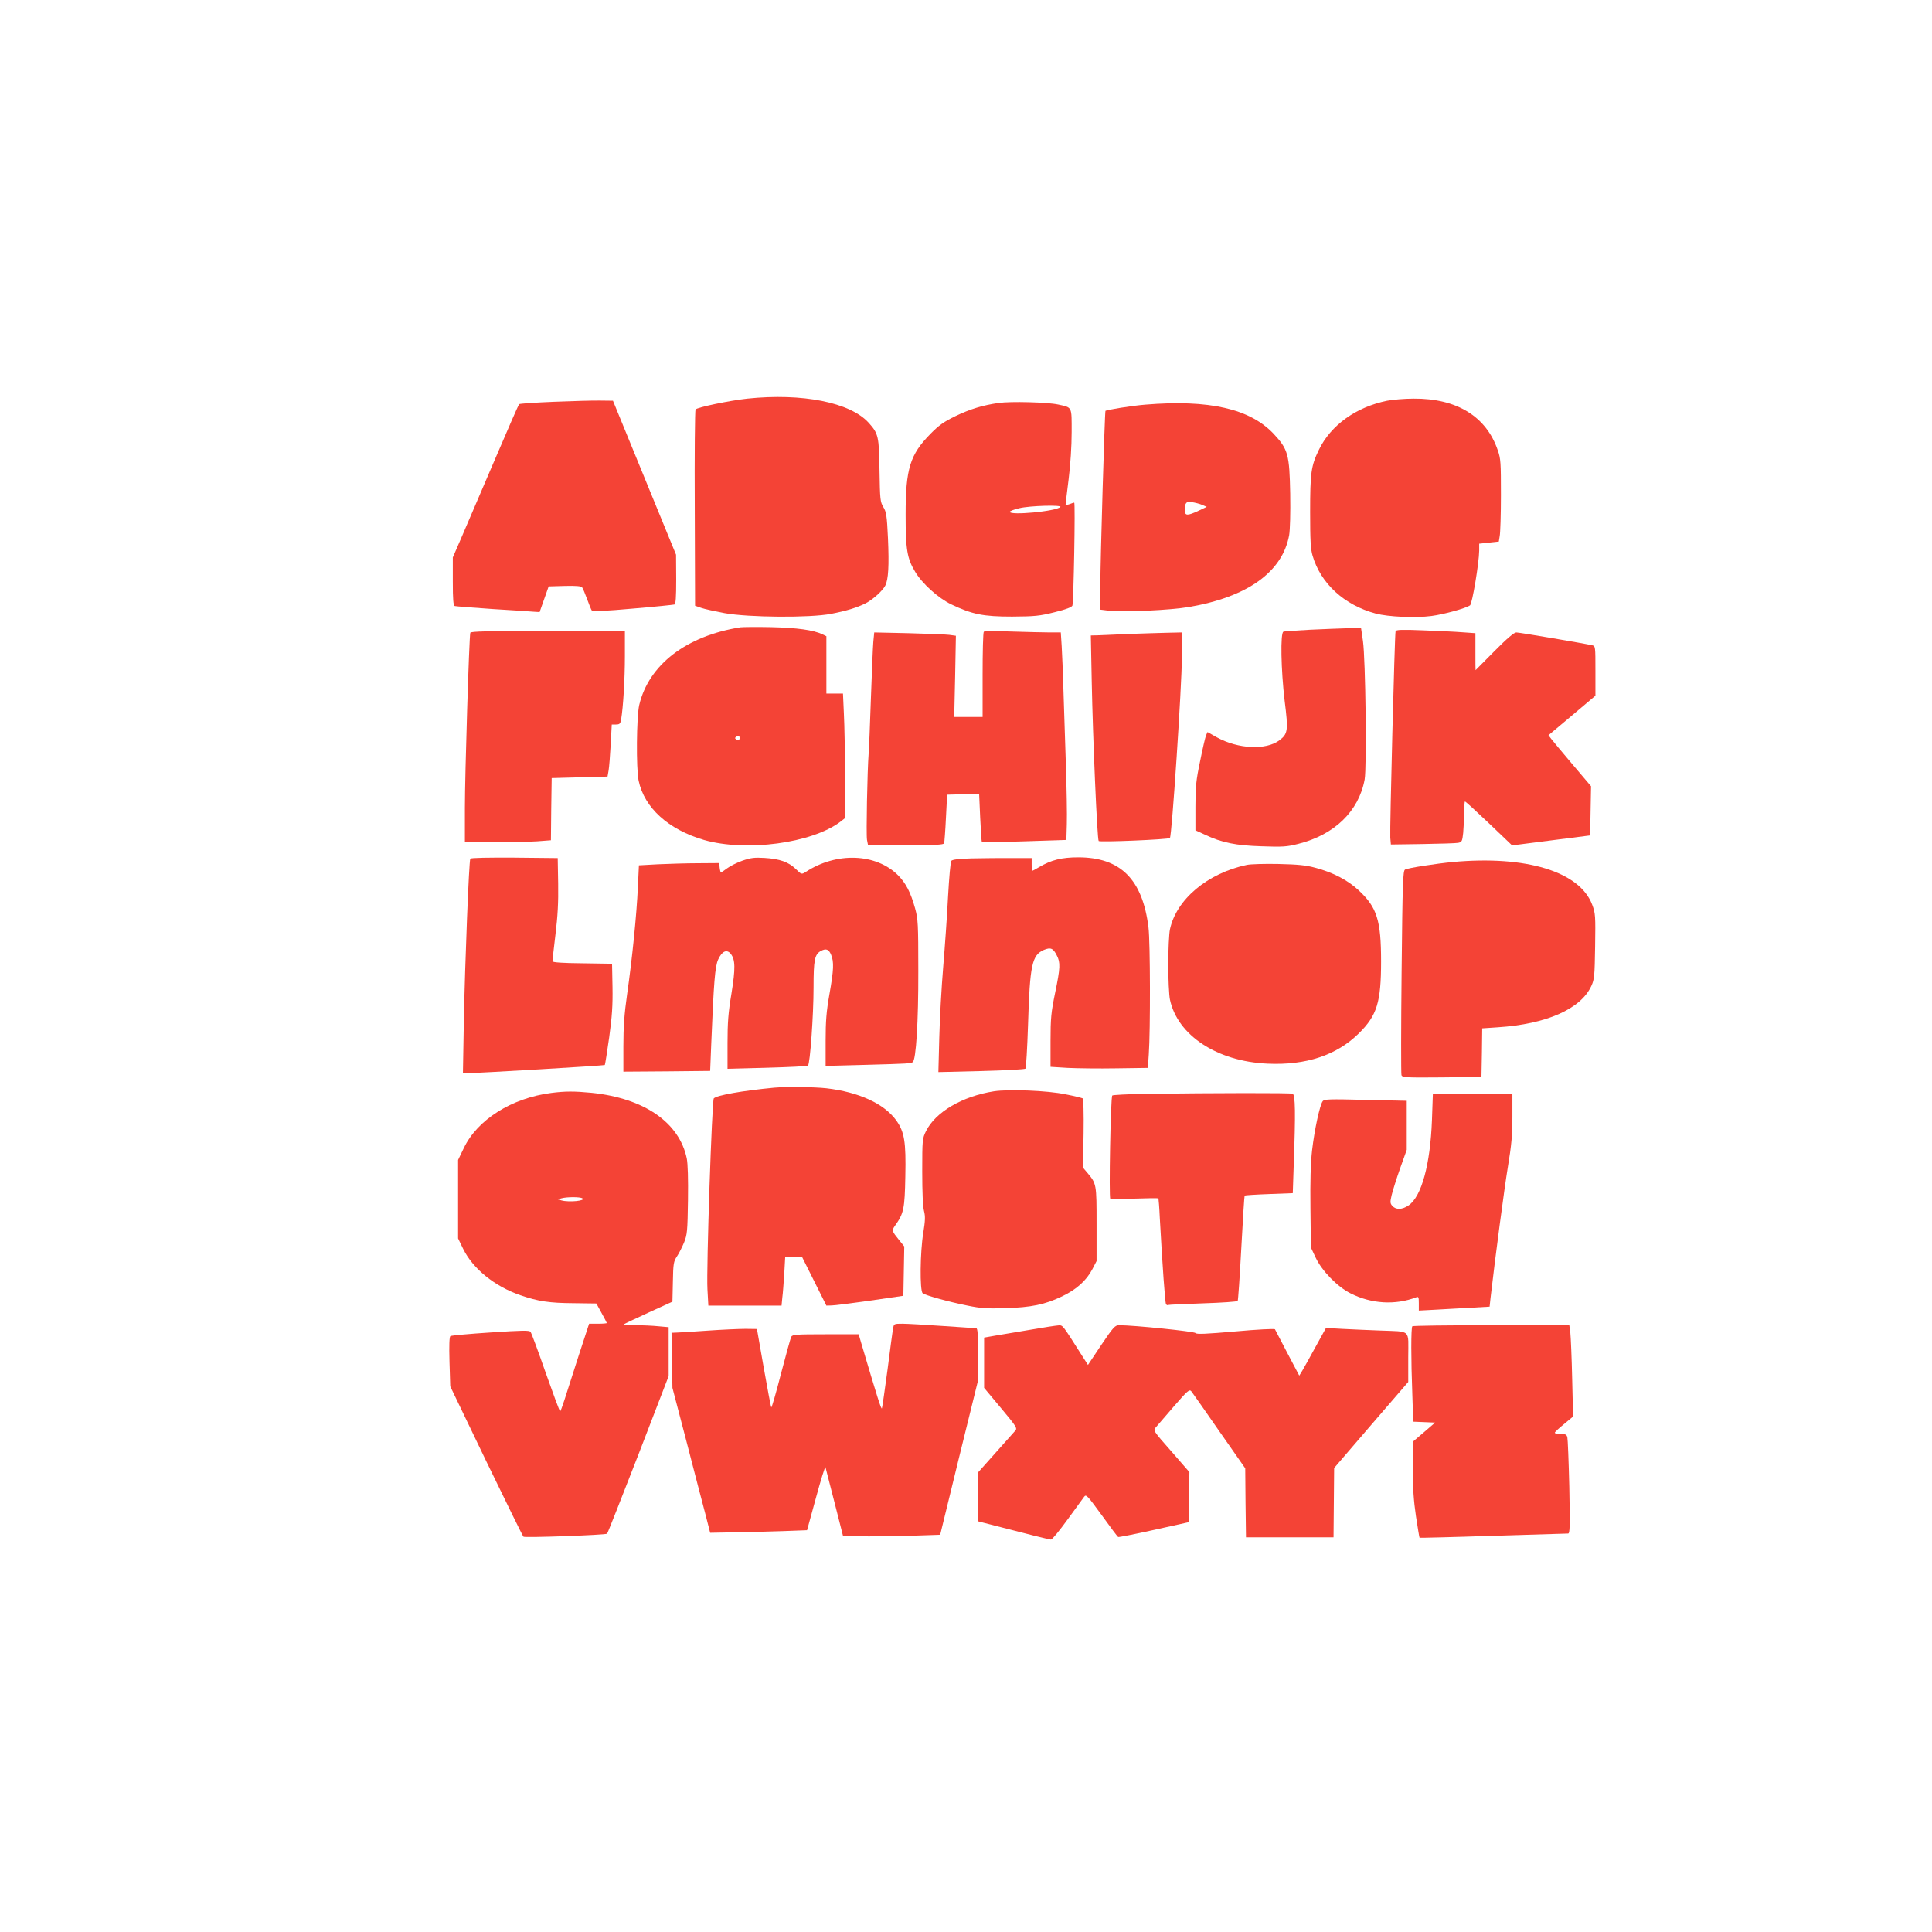 <?xml version="1.0" standalone="no"?>
<!DOCTYPE svg PUBLIC "-//W3C//DTD SVG 20010904//EN"
 "http://www.w3.org/TR/2001/REC-SVG-20010904/DTD/svg10.dtd">
<svg version="1.0" xmlns="http://www.w3.org/2000/svg"
 width="1280pt" height="1280pt" viewBox="0 0 1280 1280"
 preserveAspectRatio="xMidYMid meet">
<g transform="translate(0,1280) scale(0.1,-0.1)"
fill="#f44336" stroke="none">
<path d="M4951 10159 c-119 -13 -334 -58 -343 -72 -4 -7 -7 -302 -5 -656 l2
-644 40 -14 c22 -8 92 -23 155 -35 158 -29 567 -32 705 -5 104 20 174 42 228
69 48 24 114 83 132 118 21 41 26 131 18 315 -7 150 -11 174 -31 206 -20 34
-22 49 -25 240 -3 227 -7 246 -72 318 -122 135 -439 198 -804 160z"/>
<path d="M9190 10145 c-206 -42 -373 -162 -452 -325 -52 -107 -58 -152 -58
-414 0 -183 3 -244 16 -287 54 -185 210 -328 419 -384 84 -22 262 -30 369 -16
83 11 224 50 255 70 15 10 60 281 61 363 l0 46 65 7 65 7 6 37 c4 20 8 142 8
271 0 214 -1 241 -21 297 -76 224 -272 344 -557 342 -61 0 -140 -7 -176 -14z"/>
<path d="M3670 10138 c-124 -5 -228 -12 -231 -16 -4 -4 -79 -176 -167 -382
-88 -206 -186 -433 -216 -504 l-56 -129 0 -159 c0 -118 3 -160 13 -163 6 -2
120 -11 252 -20 132 -8 256 -16 275 -18 l35 -2 30 85 30 85 106 3 c77 2 109
-1 116 -10 5 -7 20 -42 33 -78 13 -36 27 -70 31 -75 5 -7 93 -3 271 13 145 12
269 25 276 27 9 3 12 46 12 167 l-1 163 -209 510 -209 510 -83 1 c-46 1 -184
-3 -308 -8z"/>
<path d="M6615 10130 c-105 -15 -187 -40 -285 -87 -76 -37 -109 -60 -165 -117
-136 -138 -165 -231 -165 -535 0 -233 10 -291 63 -379 47 -79 153 -174 239
-216 139 -66 211 -81 403 -81 152 1 182 4 282 29 77 19 113 33 118 44 8 22 20
682 12 682 -3 0 -17 -4 -31 -10 -14 -5 -26 -6 -26 -2 0 5 9 80 20 168 12 95
20 220 20 311 0 173 5 162 -90 183 -69 15 -315 22 -395 10z m410 -689 c-30
-29 -335 -57 -335 -32 0 5 28 16 63 24 69 17 287 23 272 8z"/>
<path d="M7587 10119 c-87 -7 -255 -34 -263 -41 -5 -5 -34 -991 -34 -1155 l0
-162 57 -7 c94 -11 406 3 533 25 387 67 616 232 661 475 6 36 9 146 7 275 -5
260 -14 294 -109 396 -157 167 -428 229 -852 194z m378 -664 l30 -13 -55 -26
c-73 -34 -90 -34 -90 3 0 51 8 60 48 54 20 -3 51 -11 67 -18z"/>
<path d="M4905 8644 c-358 -57 -607 -248 -670 -515 -18 -78 -21 -420 -4 -501
38 -180 197 -324 433 -393 279 -80 715 -22 904 121 l32 25 -1 277 c-1 152 -4
338 -8 412 l-6 135 -55 0 -55 0 0 190 0 190 -27 13 c-59 28 -166 43 -338 47
-96 2 -188 1 -205 -1z m-7 -744 c-2 -6 -8 -6 -18 0 -13 9 -13 11 0 20 15 10
25 0 18 -20z"/>
<path d="M8680 8628 c-91 -5 -171 -10 -177 -13 -21 -7 -16 -255 8 -457 25
-198 22 -220 -35 -263 -89 -66 -272 -58 -414 20 l-62 35 -10 -23 c-5 -12 -23
-89 -39 -170 -27 -128 -31 -169 -31 -303 l0 -155 63 -29 c111 -53 206 -72 378
-77 136 -5 166 -3 240 16 240 60 401 216 440 426 15 81 6 798 -11 918 l-13 88
-86 -3 c-47 -1 -160 -6 -251 -10z"/>
<path d="M9246 8618 c-6 -20 -39 -1317 -35 -1368 l4 -45 210 3 c116 2 222 5
236 8 24 5 27 10 33 66 3 33 6 94 6 134 0 41 3 74 6 74 4 0 75 -65 159 -145
l153 -146 258 33 259 33 3 163 3 163 -123 145 c-68 80 -131 156 -141 169 l-18
24 156 131 155 131 0 164 c0 162 0 165 -22 170 -52 12 -481 85 -502 85 -15 0
-61 -39 -146 -125 -68 -69 -124 -125 -124 -125 -1 0 -1 55 -1 122 l0 123 -85
6 c-47 4 -165 9 -263 13 -141 6 -178 4 -181 -6z"/>
<path d="M3116 8608 c-8 -27 -36 -944 -36 -1160 l0 -228 193 0 c107 0 235 3
285 6 l92 7 2 206 3 206 185 5 185 5 7 40 c4 22 10 100 14 173 l7 132 28 0
c24 0 29 5 34 33 14 83 25 267 25 420 l0 167 -510 0 c-400 0 -511 -3 -514 -12z"/>
<path d="M6518 8615 c-5 -5 -8 -134 -8 -287 l0 -278 -94 0 -94 0 6 269 5 269
-44 6 c-24 3 -146 8 -271 11 l-226 5 -6 -62 c-3 -35 -10 -202 -16 -373 -6
-170 -12 -335 -15 -365 -9 -119 -17 -539 -11 -574 l7 -36 250 0 c191 0 251 3
254 13 2 6 8 82 12 167 l8 155 106 3 106 3 7 -158 c4 -87 9 -160 11 -162 2 -2
129 0 282 5 l278 9 3 105 c2 58 -1 245 -7 415 -6 171 -13 391 -16 490 -3 99
-8 222 -11 273 l-6 92 -72 0 c-40 0 -153 3 -252 6 -98 4 -182 3 -186 -1z"/>
<path d="M7480 8600 c-91 -4 -185 -8 -209 -9 l-44 -1 6 -307 c7 -366 36 -1045
46 -1055 8 -9 463 10 472 20 13 13 79 1014 79 1190 l0 172 -92 -2 c-51 -1
-167 -5 -258 -8z"/>
<path d="M3116 7111 c-9 -14 -35 -678 -43 -1078 l-6 -343 29 0 c68 0 907 50
911 54 2 2 15 84 29 183 19 139 24 212 22 333 l-3 155 -197 3 c-127 1 -198 6
-198 13 0 5 9 85 20 177 15 122 20 213 18 337 l-3 170 -287 3 c-172 1 -289 -1
-292 -7z"/>
<path d="M4919 7098 c-37 -13 -82 -36 -102 -51 -20 -15 -38 -27 -41 -27 -2 0
-6 14 -8 31 l-3 31 -140 -1 c-77 0 -197 -4 -266 -7 l-126 -7 -7 -146 c-8 -179
-37 -469 -71 -706 -19 -133 -25 -220 -25 -347 l0 -168 288 2 287 3 7 175 c17
416 25 516 46 563 25 55 57 70 83 38 31 -38 32 -97 5 -264 -21 -125 -26 -192
-26 -328 l0 -170 263 7 c144 4 266 10 270 14 14 12 37 336 37 518 0 183 7 219
49 242 34 18 52 11 67 -25 20 -48 18 -99 -11 -263 -20 -114 -25 -176 -25 -308
l0 -166 263 7 c292 8 298 9 314 18 22 14 38 268 37 607 0 309 -2 341 -21 411
-30 108 -61 167 -113 220 -146 146 -408 156 -612 22 -28 -17 -28 -17 -65 19
-48 47 -107 68 -208 74 -66 4 -91 1 -146 -18z"/>
<path d="M6438 7113 c-84 -2 -129 -8 -135 -16 -6 -7 -15 -113 -22 -237 -6
-124 -21 -333 -32 -465 -11 -132 -23 -343 -26 -469 l-6 -229 284 7 c156 4 288
11 293 16 4 4 12 136 17 292 12 397 26 461 106 495 44 18 61 11 85 -38 24 -46
23 -81 -12 -249 -26 -127 -30 -166 -30 -317 l0 -171 113 -7 c61 -3 207 -5 322
-3 l210 3 6 90 c11 153 10 744 -2 840 -39 319 -185 465 -465 465 -109 0 -179
-17 -260 -65 -23 -14 -44 -25 -46 -25 -2 0 -3 19 -3 42 l0 43 -135 0 c-74 1
-192 -1 -262 -2z"/>
<path d="M9625 7089 c-114 -11 -295 -39 -316 -50 -14 -7 -17 -79 -23 -676 -4
-367 -4 -676 -1 -686 7 -16 27 -17 269 -15 l261 3 3 161 2 161 104 7 c321 21
549 121 619 274 20 43 22 66 25 262 3 203 2 219 -19 275 -82 220 -437 329
-924 284z"/>
<path d="M8261 7070 c-261 -55 -468 -229 -510 -428 -6 -29 -11 -134 -11 -232
0 -98 5 -203 11 -232 50 -237 312 -410 646 -425 256 -12 460 56 607 202 119
118 146 205 146 475 0 272 -27 358 -147 470 -72 68 -171 120 -289 151 -62 17
-115 22 -244 25 -91 2 -185 -1 -209 -6z"/>
<path d="M5130 5594 c-211 -20 -380 -50 -401 -71 -12 -12 -50 -1133 -42 -1265
l6 -108 242 0 243 0 5 53 c4 28 9 100 13 160 l6 107 57 0 56 0 80 -160 80
-160 35 1 c19 0 134 15 255 32 l220 32 3 164 3 163 -34 42 c-49 61 -50 63 -27
96 58 81 64 112 68 326 5 230 -6 295 -60 371 -80 111 -248 188 -463 213 -83 9
-263 11 -345 4z"/>
<path d="M6585 5570 c-209 -33 -387 -137 -450 -264 -24 -49 -25 -56 -25 -268
0 -135 4 -234 12 -262 9 -35 8 -62 -5 -144 -21 -124 -24 -384 -4 -400 17 -14
172 -57 297 -82 88 -18 128 -21 250 -17 172 5 264 24 376 78 95 45 161 104
201 180 l28 54 0 245 c0 267 0 267 -62 341 l-28 33 4 227 c2 131 -1 229 -6
232 -5 3 -56 16 -114 27 -118 25 -374 35 -474 20z"/>
<path d="M3652 5559 c-263 -34 -489 -177 -579 -365 l-38 -79 0 -260 0 -260 34
-70 c64 -130 207 -247 378 -306 118 -41 194 -52 351 -53 l153 -2 34 -62 c19
-34 35 -65 35 -67 0 -3 -26 -5 -58 -5 l-59 0 -71 -217 c-39 -120 -81 -251 -93
-290 -13 -40 -25 -73 -28 -73 -4 0 -46 115 -96 256 -49 141 -94 262 -100 270
-8 11 -54 10 -265 -4 -140 -9 -260 -20 -266 -24 -7 -5 -9 -60 -6 -170 l5 -163
238 -495 c132 -272 242 -497 247 -501 8 -8 544 11 554 20 4 3 97 240 208 525
l200 519 0 162 0 162 -67 6 c-38 4 -106 7 -152 7 -46 0 -82 3 -78 6 3 3 77 38
164 78 l158 72 3 132 c2 121 5 135 27 168 13 19 34 61 47 92 21 52 23 76 26
280 2 140 -1 242 -8 277 -50 239 -282 399 -631 435 -114 11 -175 11 -267 -1z
m206 -698 c27 -16 -86 -28 -138 -14 l-25 7 25 7 c36 10 123 10 138 0z"/>
<path d="M7585 5553 c-115 -2 -213 -7 -216 -11 -11 -11 -23 -678 -13 -684 5
-2 78 -2 162 1 85 3 155 4 157 1 1 -3 6 -61 9 -130 18 -324 35 -561 41 -570 4
-6 9 -9 13 -6 4 2 108 7 232 11 124 4 227 11 230 16 3 4 14 162 24 351 10 189
20 345 22 347 2 2 75 7 161 10 l158 6 6 180 c13 354 11 472 -7 479 -15 6 -518
5 -979 -1z"/>
<path d="M9487 5378 c-11 -293 -69 -507 -156 -565 -42 -28 -82 -29 -106 -3
-15 17 -16 25 -5 72 7 29 32 109 56 177 l44 123 0 163 0 162 -272 6 c-244 6
-274 5 -285 -9 -19 -26 -54 -187 -70 -324 -10 -88 -13 -203 -11 -385 l3 -260
32 -68 c42 -88 143 -192 231 -236 138 -70 297 -79 435 -26 15 6 17 1 17 -40
l0 -48 113 6 c61 4 167 9 234 13 l122 7 6 56 c33 286 91 723 115 870 24 144
30 212 30 331 l0 150 -263 0 -264 0 -6 -172z"/>
<path d="M5917 3998 c-4 -18 -20 -141 -37 -273 -18 -132 -34 -247 -37 -255 -4
-13 -29 67 -139 438 l-15 52 -219 0 c-199 0 -220 -2 -228 -17 -5 -10 -35 -120
-68 -245 -32 -125 -61 -225 -64 -222 -3 3 -25 121 -50 262 l-45 257 -75 1
c-41 0 -156 -5 -255 -12 -99 -7 -193 -13 -208 -13 l-28 -1 3 -182 3 -183 93
-355 c50 -195 107 -411 125 -480 l32 -125 160 3 c88 1 232 5 321 8 l161 6 59
215 c32 118 60 209 63 202 2 -8 29 -113 60 -234 l56 -220 110 -3 c61 -2 205 0
322 3 l212 7 125 512 126 511 0 173 c0 131 -3 172 -12 172 -7 0 -107 7 -223
15 -115 8 -235 15 -266 15 -56 0 -57 0 -62 -32z"/>
<path d="M6820 3989 c-91 -15 -195 -33 -232 -39 l-68 -12 0 -166 0 -167 111
-133 c101 -121 110 -134 96 -150 -8 -9 -67 -75 -131 -147 l-116 -130 0 -162 0
-162 38 -10 c317 -82 434 -111 445 -111 8 0 57 60 110 133 53 72 102 140 110
151 13 17 21 8 116 -122 56 -78 105 -143 109 -145 4 -2 111 19 237 47 l230 51
3 166 2 166 -120 138 c-121 137 -121 138 -102 159 10 11 64 74 119 138 92 106
103 115 116 100 7 -9 91 -128 185 -264 l172 -246 2 -229 3 -228 290 0 290 0 2
229 2 230 245 285 246 285 0 163 c0 191 24 169 -190 178 -80 3 -192 8 -250 11
l-105 6 -70 -127 c-38 -70 -78 -141 -88 -158 l-19 -31 -79 150 c-43 82 -80
153 -82 157 -1 5 -119 -1 -261 -14 -195 -17 -259 -20 -265 -11 -6 11 -410 52
-505 52 -29 0 -38 -10 -120 -131 l-88 -132 -41 64 c-130 205 -125 199 -154
198 -16 -1 -102 -14 -193 -30z"/>
<path d="M9357 4013 c-9 -8 -9 -218 0 -451 l6 -181 73 -3 72 -3 -74 -64 -74
-63 0 -177 c0 -128 6 -214 21 -316 12 -77 22 -141 24 -143 1 -1 220 4 486 13
266 8 490 15 498 15 12 0 13 47 8 308 -4 169 -10 317 -13 330 -5 18 -13 22
-45 22 -22 0 -39 3 -38 8 0 4 27 30 61 57 l60 50 -6 250 c-3 138 -9 274 -12
303 l-7 52 -517 0 c-284 0 -520 -3 -523 -7z"/>
</g>
</svg>
